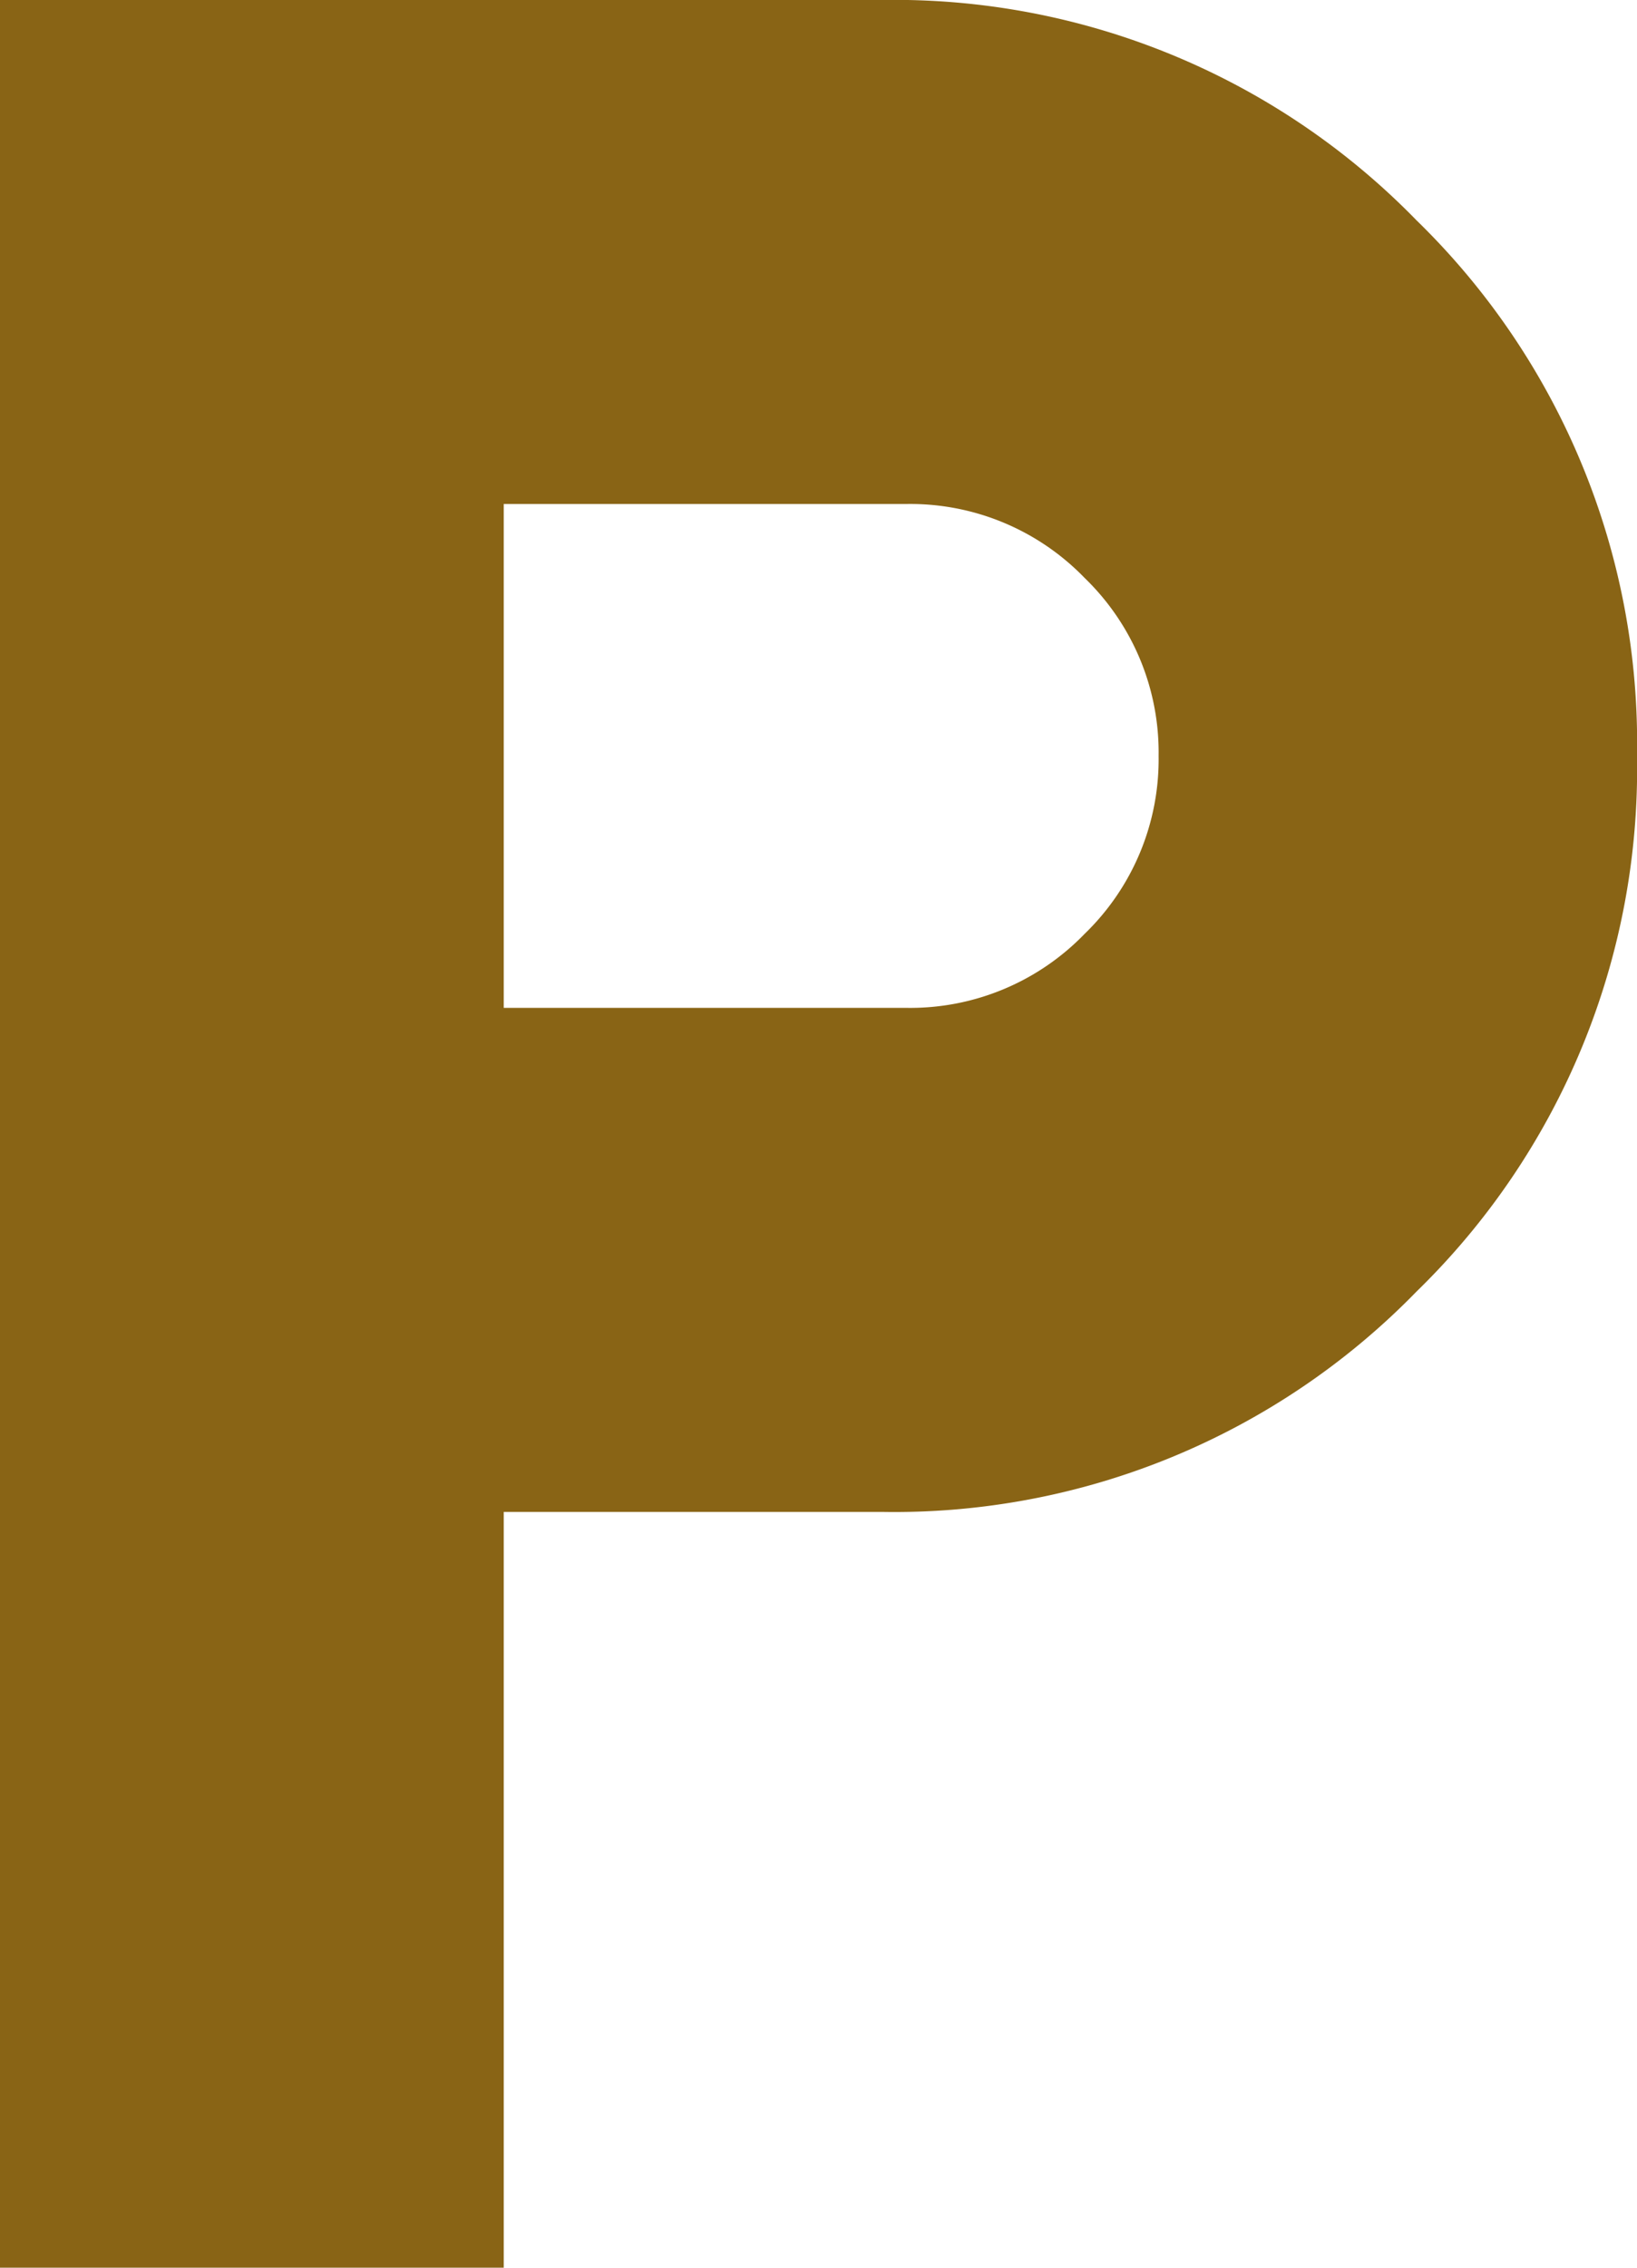 <svg xmlns="http://www.w3.org/2000/svg" width="74.741" height="103.488" viewBox="0 0 74.741 103.488">
  <path id="Trazado_5587" data-name="Trazado 5587" d="M240-736.512V-840h40.245a33.267,33.267,0,0,1,24.435,10.061A33.266,33.266,0,0,1,314.741-805.5a33.267,33.267,0,0,1-10.061,24.435,33.267,33.267,0,0,1-24.435,10.061H263v34.5Zm23-57.493h18.4a11.072,11.072,0,0,0,8.121-3.378,11.073,11.073,0,0,0,3.378-8.121,11.072,11.072,0,0,0-3.378-8.121A11.073,11.073,0,0,0,281.4-817H263Z" transform="translate(-240 840)" fill="#896415"/>
</svg>
